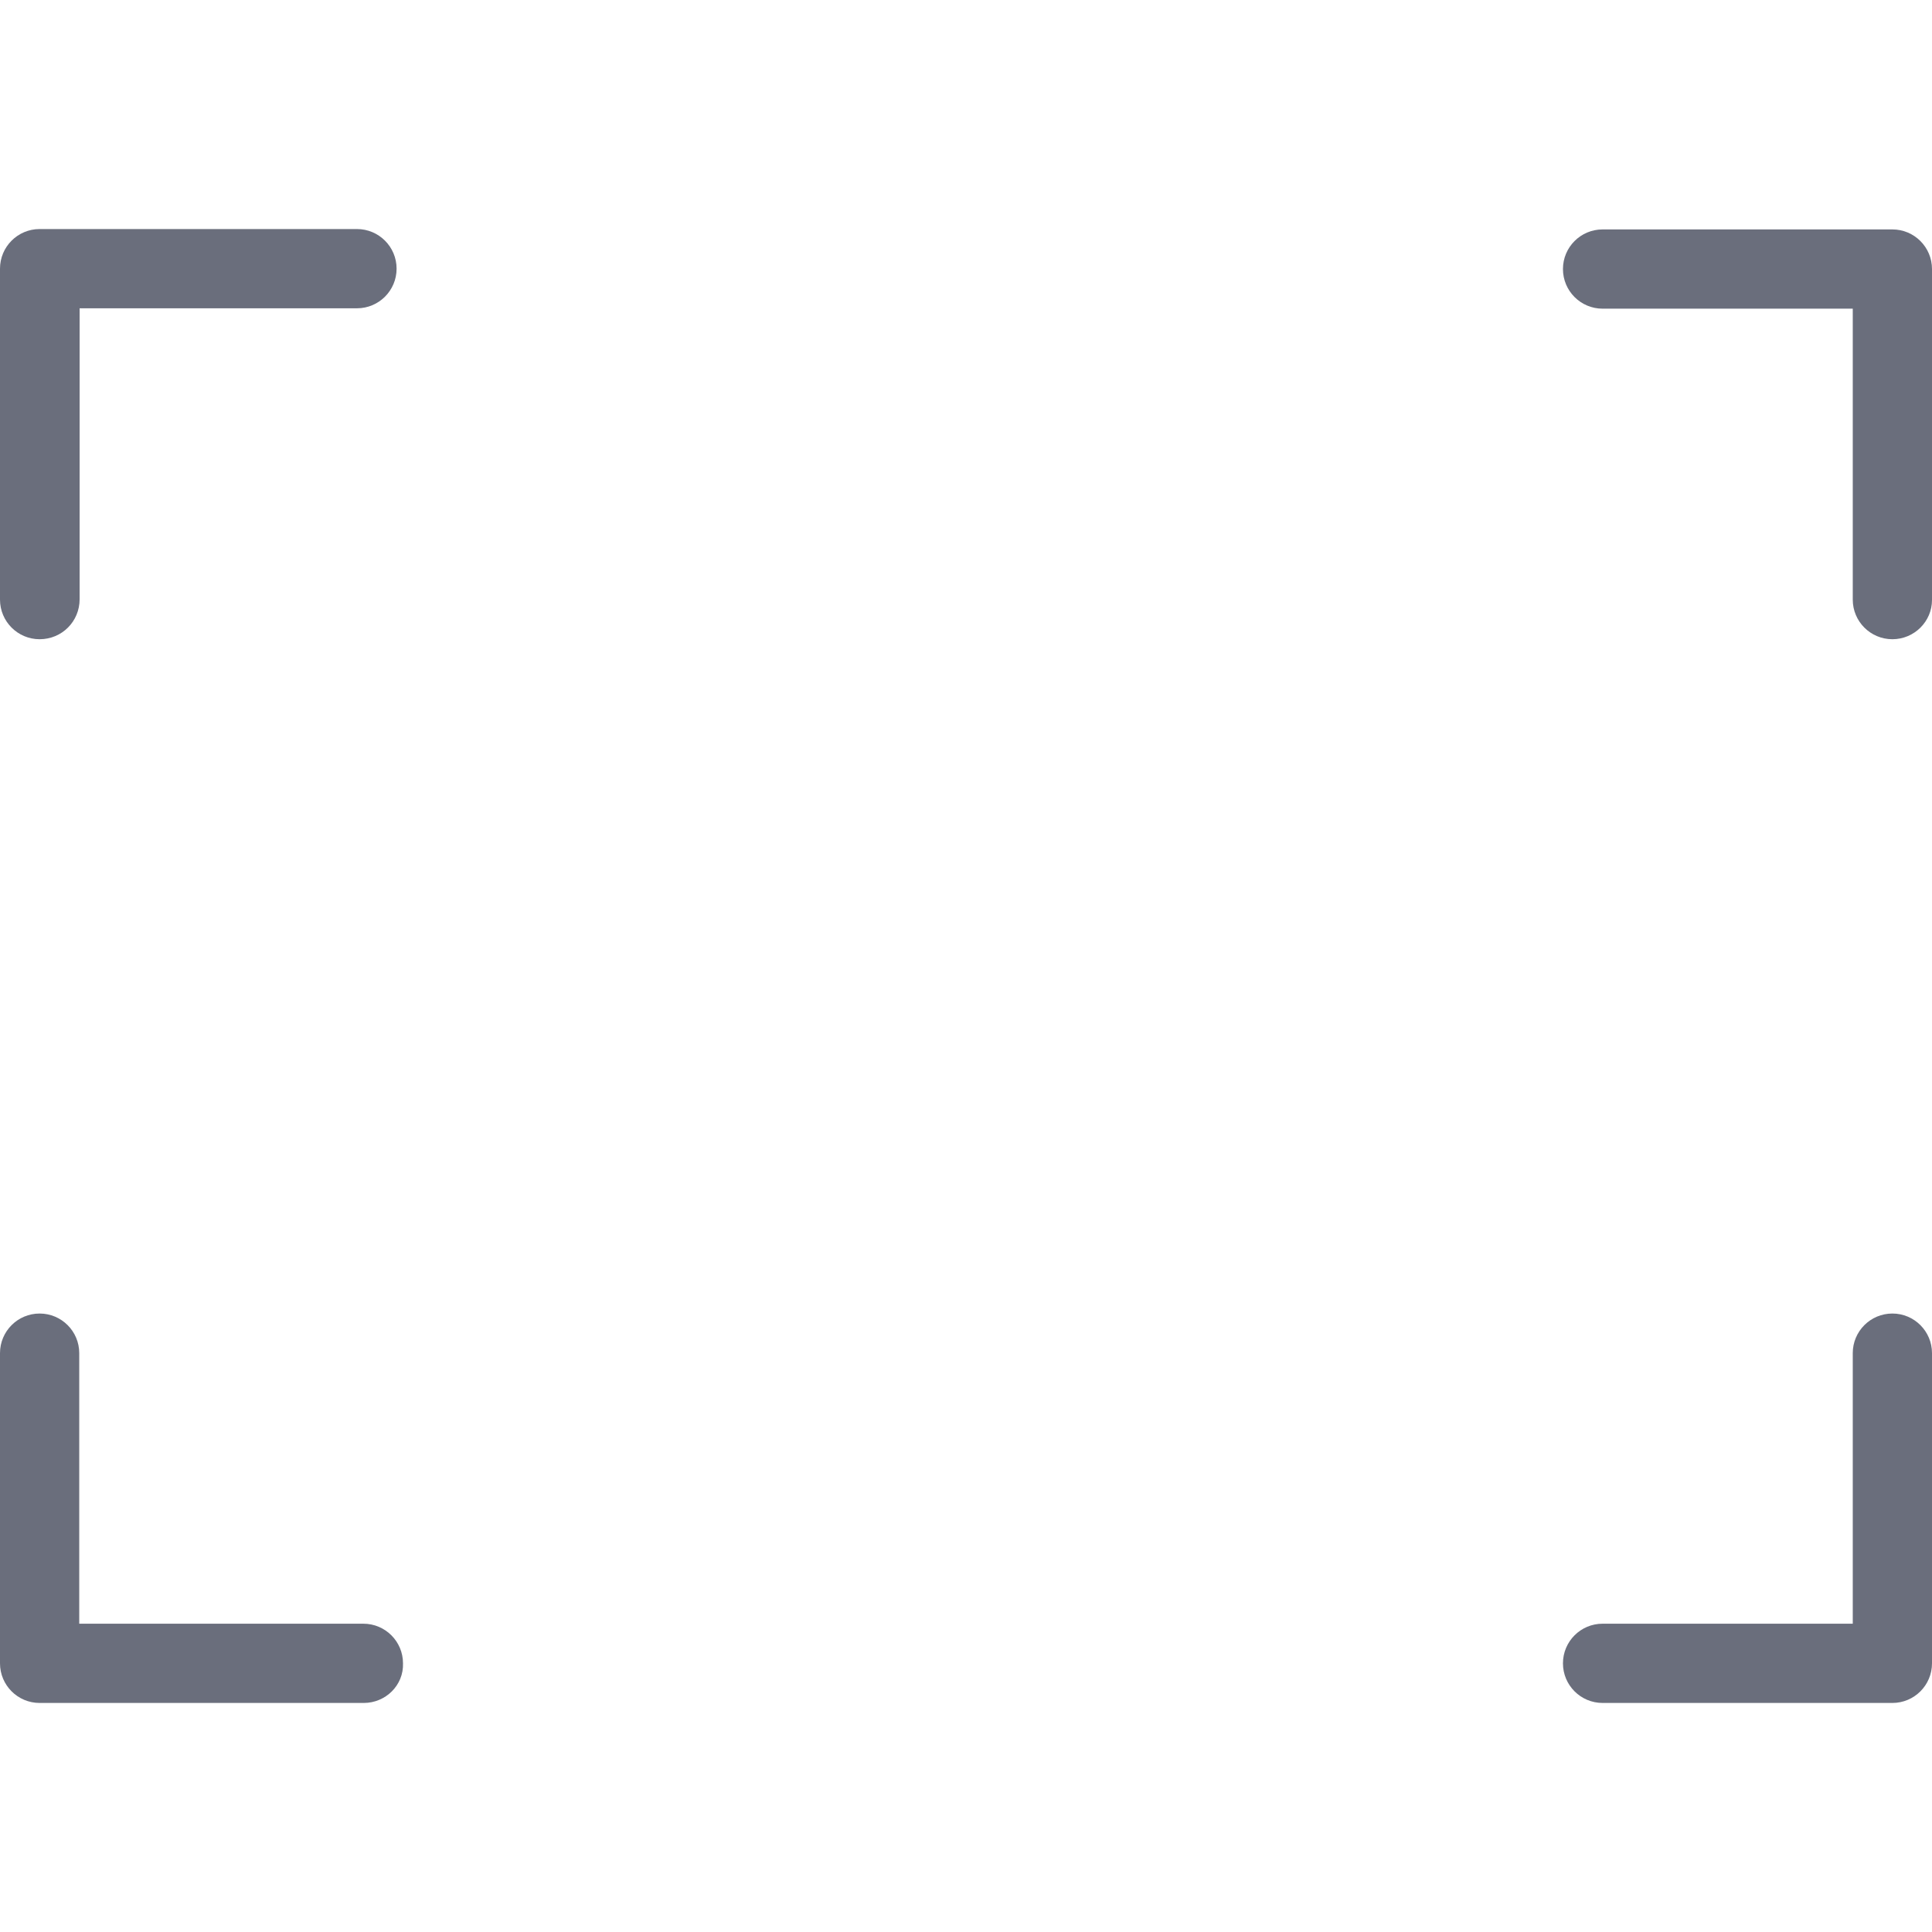 <?xml version="1.0" ?><!DOCTYPE svg  PUBLIC '-//W3C//DTD SVG 1.1//EN'  'http://www.w3.org/Graphics/SVG/1.1/DTD/svg11.dtd'><svg enable-background="new 0 0 512 512" id="Layer_1" version="1.1" viewBox="0 0 512 512" xml:space="preserve" xmlns="http://www.w3.org/2000/svg" xmlns:xlink="http://www.w3.org/1999/xlink"><g><path d="M10.5,169.4c-5.8,0-10.5-4.7-10.5-10.5V71.2c0-5.8,4.7-10.5,10.5-10.5h84.1c5.8,0,10.5,4.7,10.5,10.5   c0,5.8-4.7,10.5-10.5,10.5H21.1v77.1C21.1,164.7,16.4,169.4,10.5,169.4z" fill="#6A6E7C"/><path d="M96.4,451.3H10.5c-5.8,0-10.5-4.7-10.5-10.5v-82.2c0-5.8,4.7-10.5,10.5-10.5s10.5,4.7,10.5,10.5v71.7h75.3   c5.8,0,10.5,4.7,10.5,10.5C107,446.6,102.2,451.3,96.4,451.3z" fill="#6A6E7C"/><path d="M501.5,451.3h-76.8c-5.8,0-10.5-4.7-10.5-10.5c0-5.8,4.7-10.5,10.5-10.5h66.3v-71.7   c0-5.8,4.7-10.5,10.5-10.5c5.8,0,10.5,4.7,10.5,10.5v82.2C512,446.6,507.3,451.3,501.5,451.3z" fill="#6A6E7C"/><path d="M501.5,169.4c-5.8,0-10.5-4.7-10.5-10.5V81.8h-66.3c-5.8,0-10.5-4.7-10.5-10.5c0-5.8,4.7-10.5,10.5-10.5   h76.8c5.8,0,10.5,4.7,10.5,10.5v87.7C512,164.7,507.3,169.4,501.5,169.4z" fill="#6A6E7C"/></g></svg>